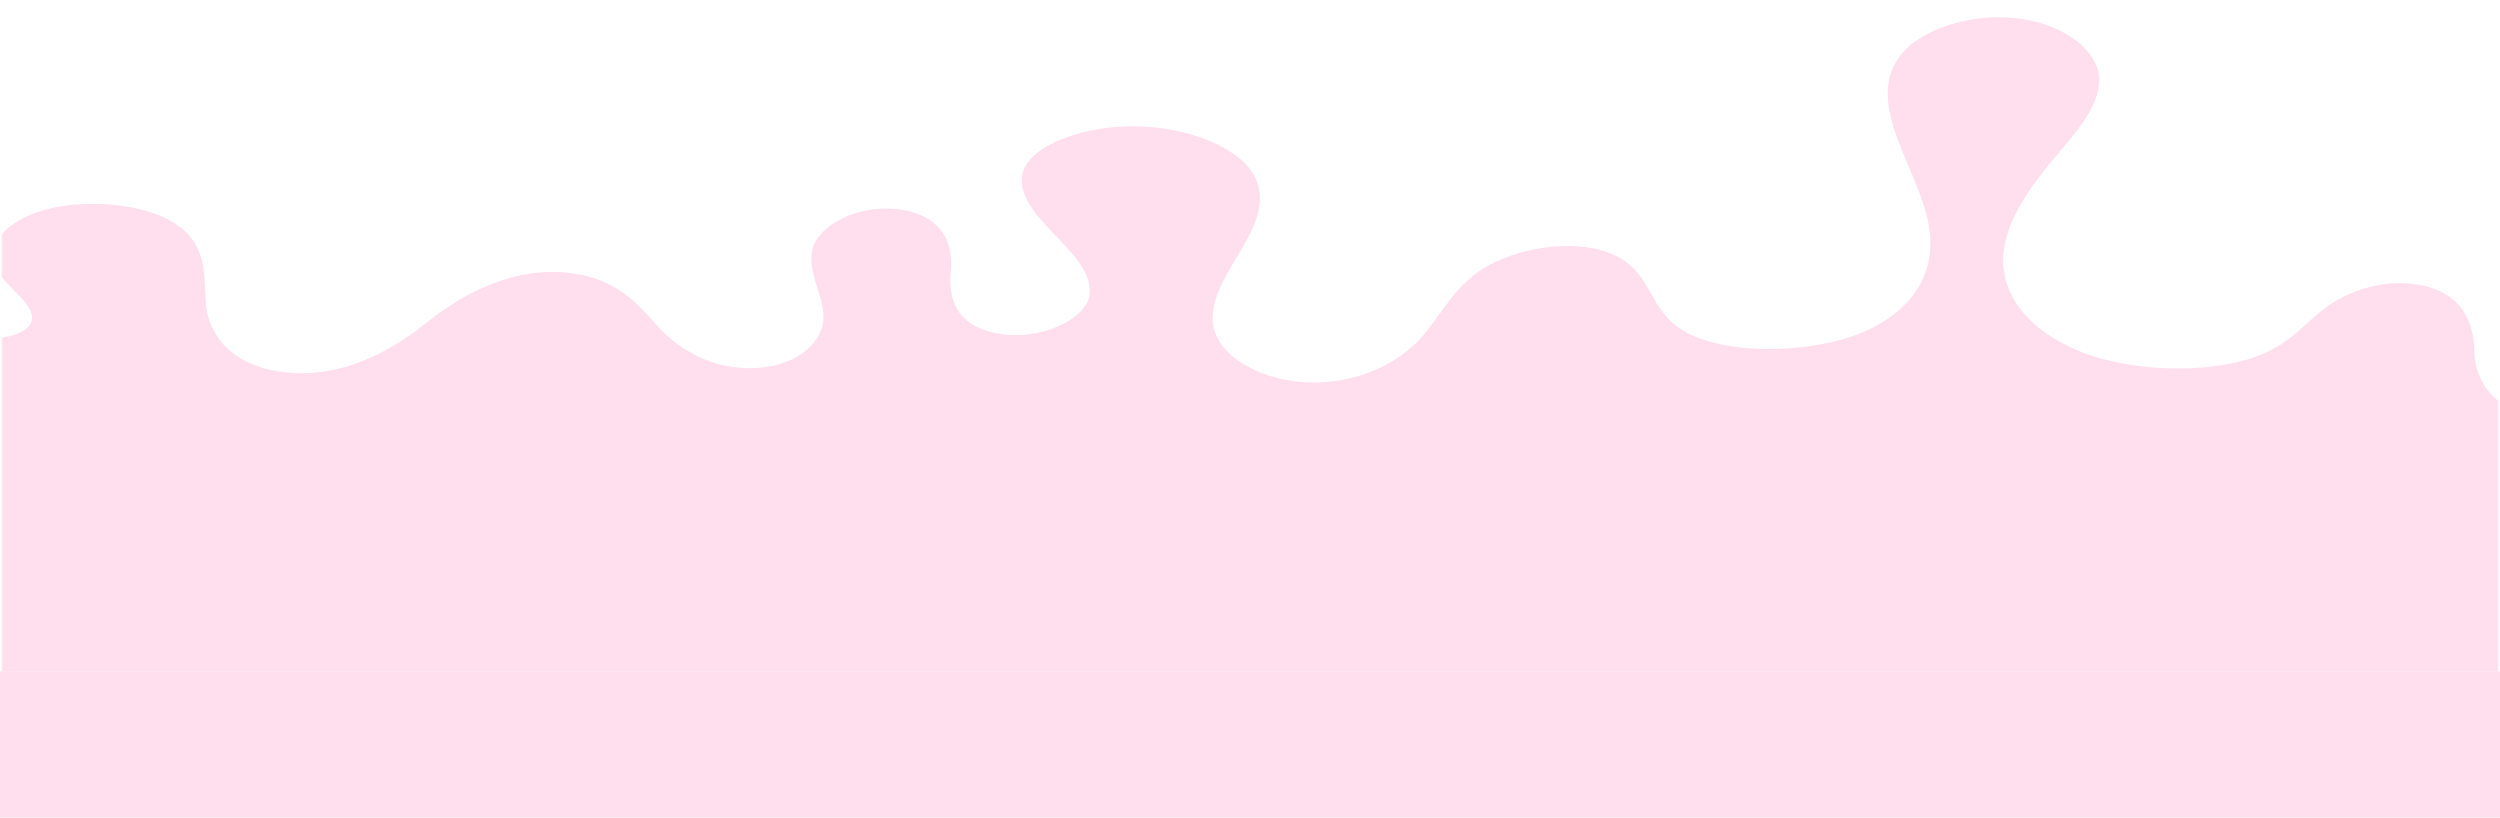 <?xml version="1.0" encoding="UTF-8"?> <svg xmlns="http://www.w3.org/2000/svg" width="1318" height="431" viewBox="0 0 1318 431" fill="none"><mask id="mask0_365_2" style="mask-type:alpha" maskUnits="userSpaceOnUse" x="1" y="-101" width="1316" height="456"><rect x="1317" y="354.055" width="1316" height="455.055" transform="rotate(-180 1317 354.055)" fill="#FF5B91"></rect></mask><g mask="url(#mask0_365_2)"><path d="M-168.047 164.019C-144.469 147.602 -92.823 141.527 -62.678 154.907C-50.584 160.276 -43.098 167.904 -30.995 173.26C-18.892 178.62 1.918 180.791 12.1 174.49C26.006 165.881 6.381 154.202 -1.06 143.74C-9.52 131.844 0.998 117.257 22.61 110.919C44.221 104.577 74.465 107.205 90.649 116.837C109.764 128.203 107.387 144.818 108.48 159.737C109.573 174.652 120.165 192.364 148.733 196.092C180.954 200.291 207.784 183.856 225.57 169.619C243.338 155.386 271.515 139.25 303.253 144.302C326.404 147.984 336.886 161.092 346.967 172.255C357.058 183.418 375.354 195.581 399.397 193.963C422.547 192.401 434.514 178.606 434.149 166.784C433.776 154.962 425.671 143.274 428.275 131.526C430.871 119.778 451.089 107.444 473.738 110.366C498.145 113.514 502.534 129.908 501.278 142.643C500.021 155.373 502.398 171.578 526.104 175.878C548.343 179.91 571.785 168.384 574.216 156.492C576.657 144.601 565.237 133.259 554.873 122.515C544.509 111.777 534.646 99.798 540.311 88.193C546.777 74.919 574.572 65.618 601.51 66.66C628.449 67.706 652.31 78.205 660.424 91.244C668.766 104.642 661.918 119.151 653.876 132.6C645.825 146.044 636.5 159.88 640.07 173.808C643.64 187.746 664.978 201.711 692.736 201.66C718.154 201.609 738.053 190.29 748.717 178.606C759.382 166.918 764.646 153.856 779.29 143.339C793.943 132.821 823.195 125.608 845.006 132.226C870.834 140.062 867.346 159.797 884.431 172.352C906.634 188.672 959.792 186.944 987.213 172.794C1014.62 158.64 1020.62 136.932 1016.58 117.22C1012.54 97.512 1000.04 78.426 996.193 58.709C994.044 47.653 994.836 36.047 1004.64 26.106C1014.44 16.169 1035.03 8.343 1056.92 9.177C1086.17 10.288 1105.97 26.184 1106.66 41.029C1107.35 55.87 1094.3 69.863 1082.86 83.533C1068.69 100.471 1056.44 118.261 1056.04 136.656C1055.64 155.055 1068.76 174.32 1097.45 185.616C1126.15 196.908 1171.59 197.724 1197.14 184.639C1209.61 178.261 1216.2 169.591 1226.16 162.171C1236.12 154.746 1252.28 148.09 1269.81 149.459C1298.43 151.695 1304.39 170.923 1304.51 185.584C1304.65 200.245 1315.16 219.635 1344.12 219.381C1362.87 219.225 1376.22 209.975 1382.35 201.006C1388.48 192.037 1390.92 182.095 1402.41 174.596C1421.13 162.401 1459.64 161.369 1485.13 169.849C1510.63 178.334 1523.99 193.968 1526.84 209.339C1529.45 223.35 1474.38 386.823 1448.54 408.324L-94.32 421.079C-116.632 407.524 -164.022 238.628 -176.535 222.239C-190.988 203.305 -191.635 180.436 -168.047 164.019Z" fill="#FFDEED"></path></g><rect y="354" width="1318" height="77" fill="#FFDEED"></rect></svg> 